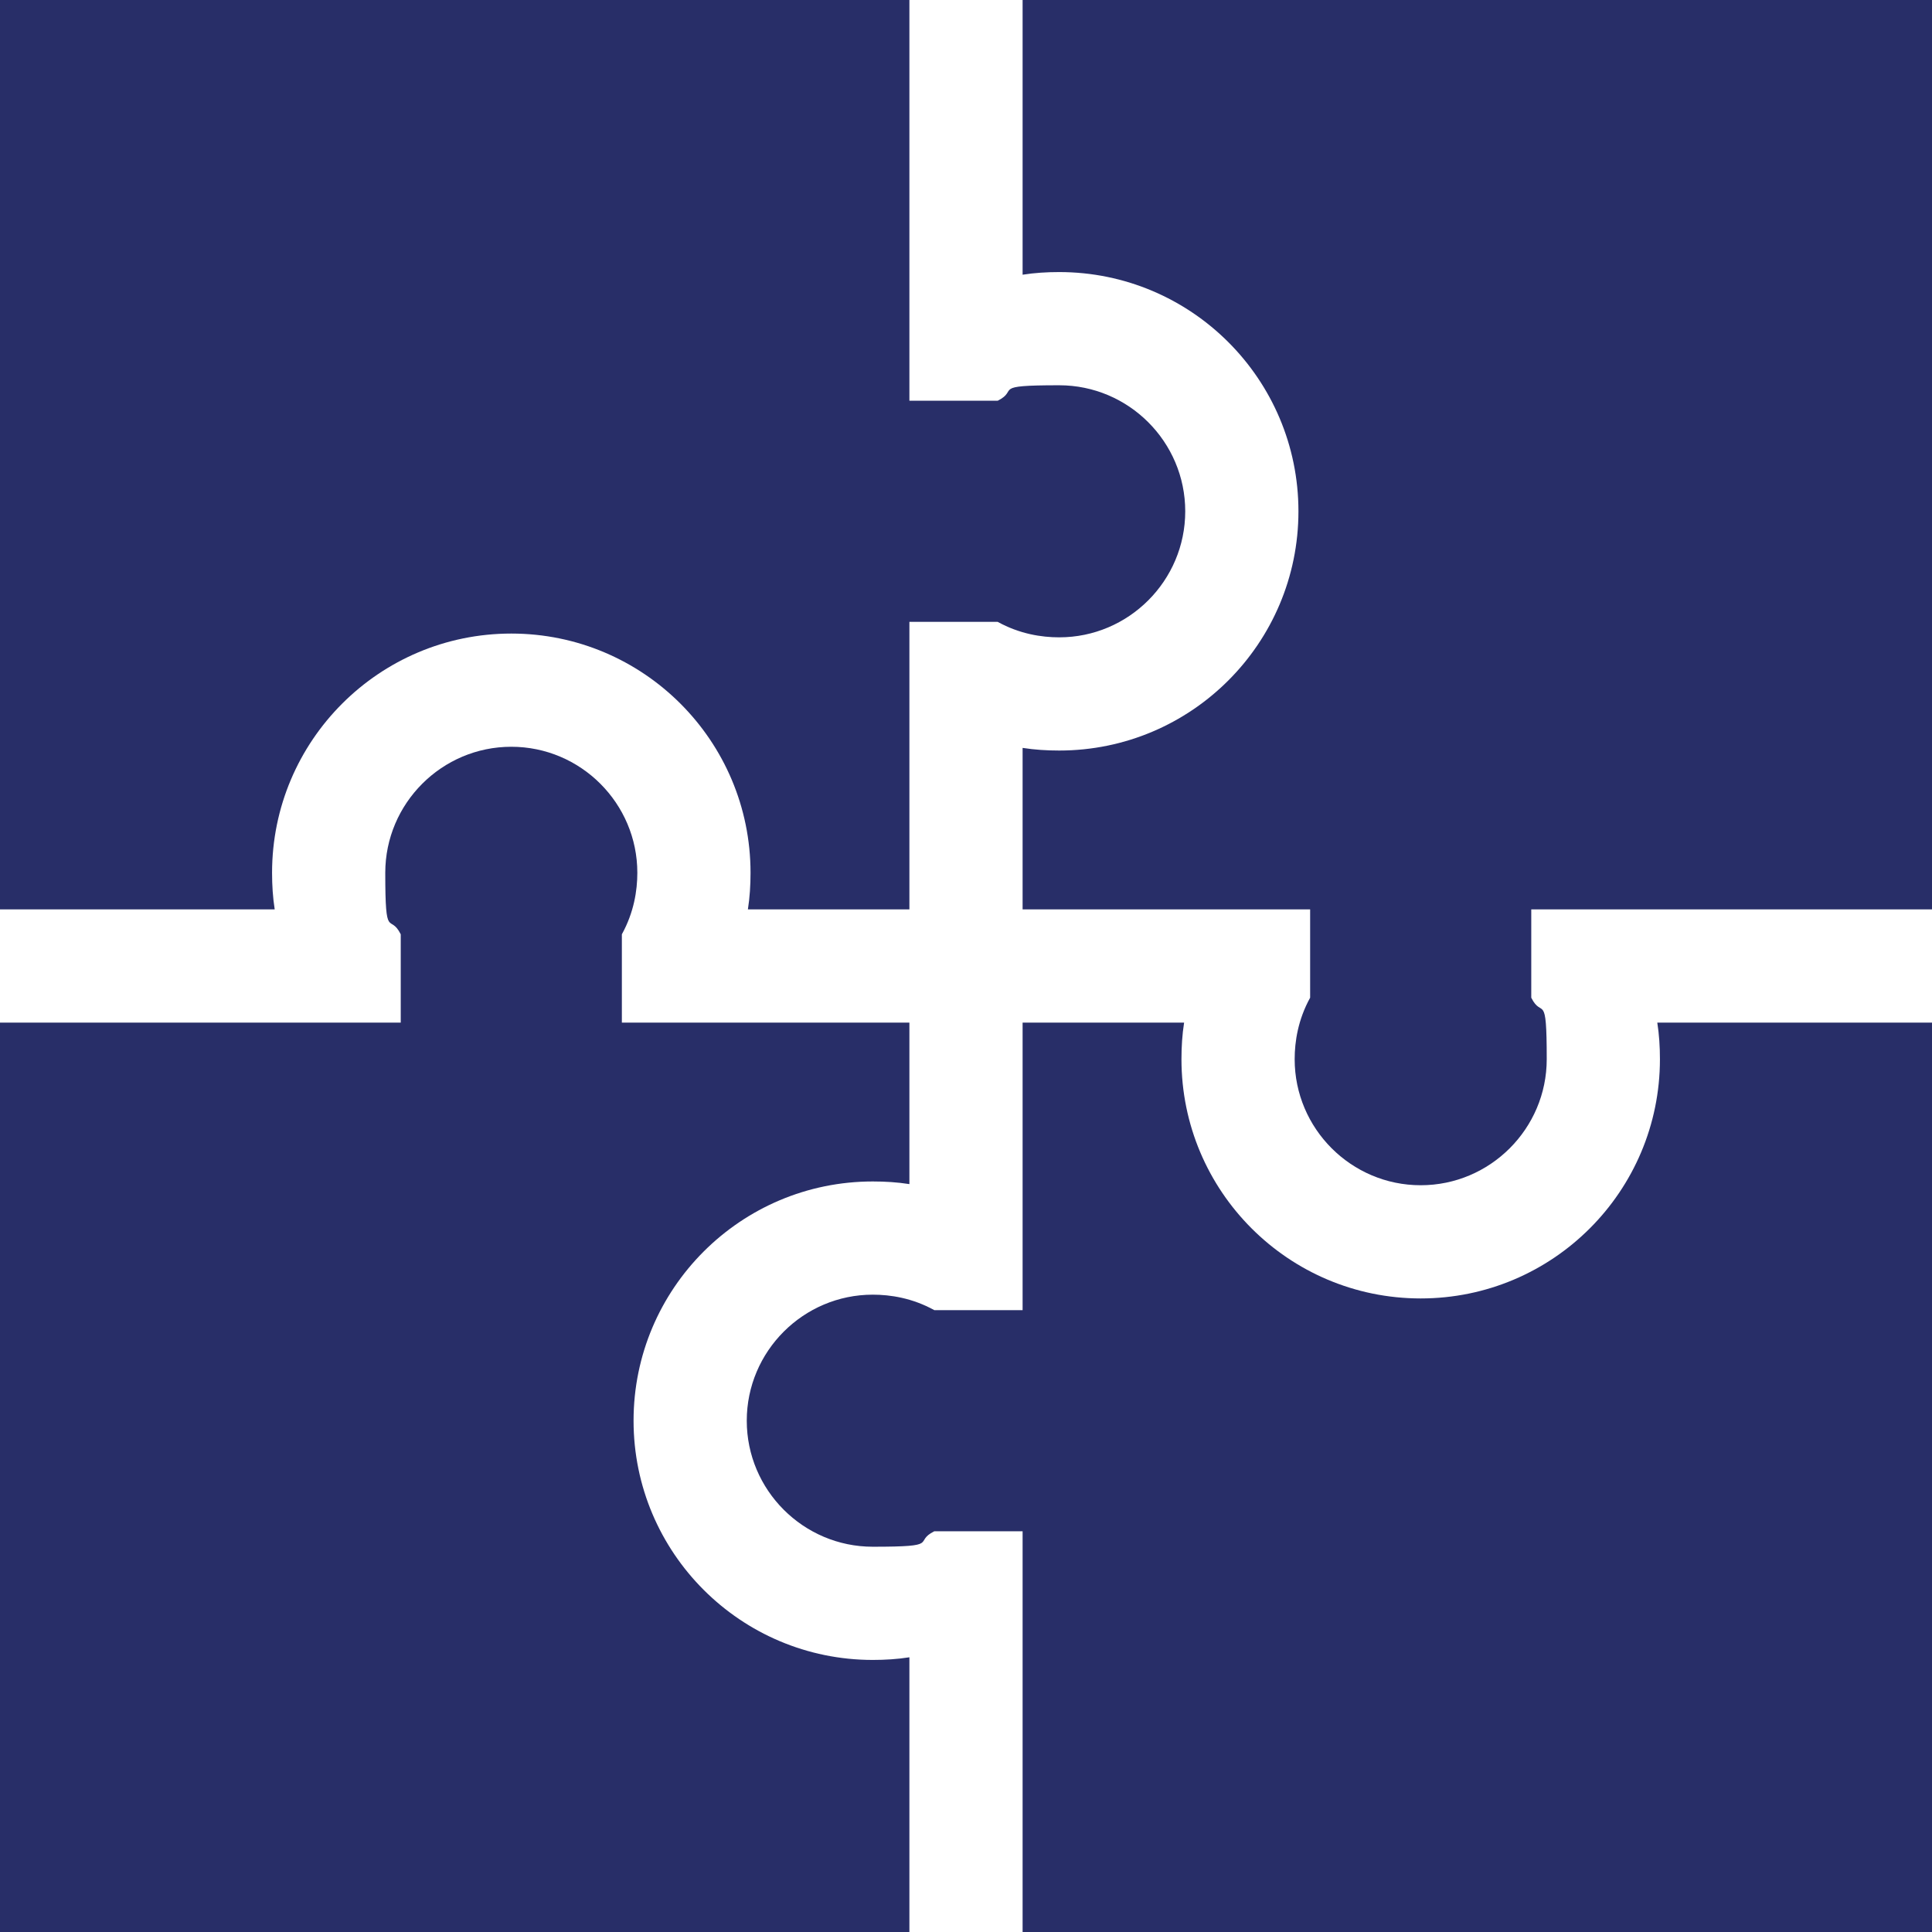 <?xml version="1.0" encoding="UTF-8"?>
<svg id="Capa_1" xmlns="http://www.w3.org/2000/svg" version="1.1" viewBox="0 0 512 512">
  <!-- Generator: Adobe Illustrator 29.8.0, SVG Export Plug-In . SVG Version: 2.1.1 Build 43)  -->
  <defs>
    <style>
      .st0 {
        fill: #282e68;
      }
    </style>
  </defs>
  <path class="st0" d="M231.3,313.1c3.3,0,6.5.2,9.7.7v-42.8h-76.2v-23.4c3.2-5.8,4.1-11.6,4.1-16.3,0-18.4-15-33.4-33.4-33.4s-33.4,15-33.4,33.4,1.2,10.5,4.1,16.3v23.4H0v241h241v-72.8c-3.2.5-6.4.7-9.7.7-35,0-63.4-28.4-63.4-63.4s28.4-63.4,63.4-63.4h0Z"/>
  <path class="st0" d="M313.1,280.7c0-3.3.2-6.5.7-9.7h-42.8v76.2h-23.4c-5.8-3.2-11.6-4.1-16.3-4.1-18.4,0-33.4,15-33.4,33.4s15,33.4,33.4,33.4,10.5-1.2,16.3-4.1h23.4v106.2h241v-241h-72.8c.5,3.2.7,6.4.7,9.7,0,35-28.4,63.4-63.4,63.4s-63.4-28.4-63.4-63.4h0Z"/>
  <path class="st0" d="M280.7,198.9c-3.3,0-6.5-.2-9.7-.7v42.8h76.2v23.4c-3.2,5.8-4.1,11.6-4.1,16.3,0,18.4,15,33.4,33.4,33.4s33.4-15,33.4-33.4-1.2-10.5-4.1-16.3v-23.4h106.2V0h-241v72.8c3.2-.5,6.4-.7,9.7-.7,35,0,63.4,28.4,63.4,63.4s-28.4,63.4-63.4,63.4h0Z"/>
  <path class="st0" d="M198.9,231.3c0,3.3-.2,6.5-.7,9.7h42.8v-76.2h23.4c5.8,3.2,11.6,4.1,16.3,4.1,18.4,0,33.4-15,33.4-33.4s-15-33.4-33.4-33.4-10.5,1.2-16.3,4.1h-23.4V0H0v241h72.8c-.5-3.2-.7-6.4-.7-9.7,0-35,28.4-63.4,63.4-63.4s63.4,28.4,63.4,63.4h0Z"/>
</svg>